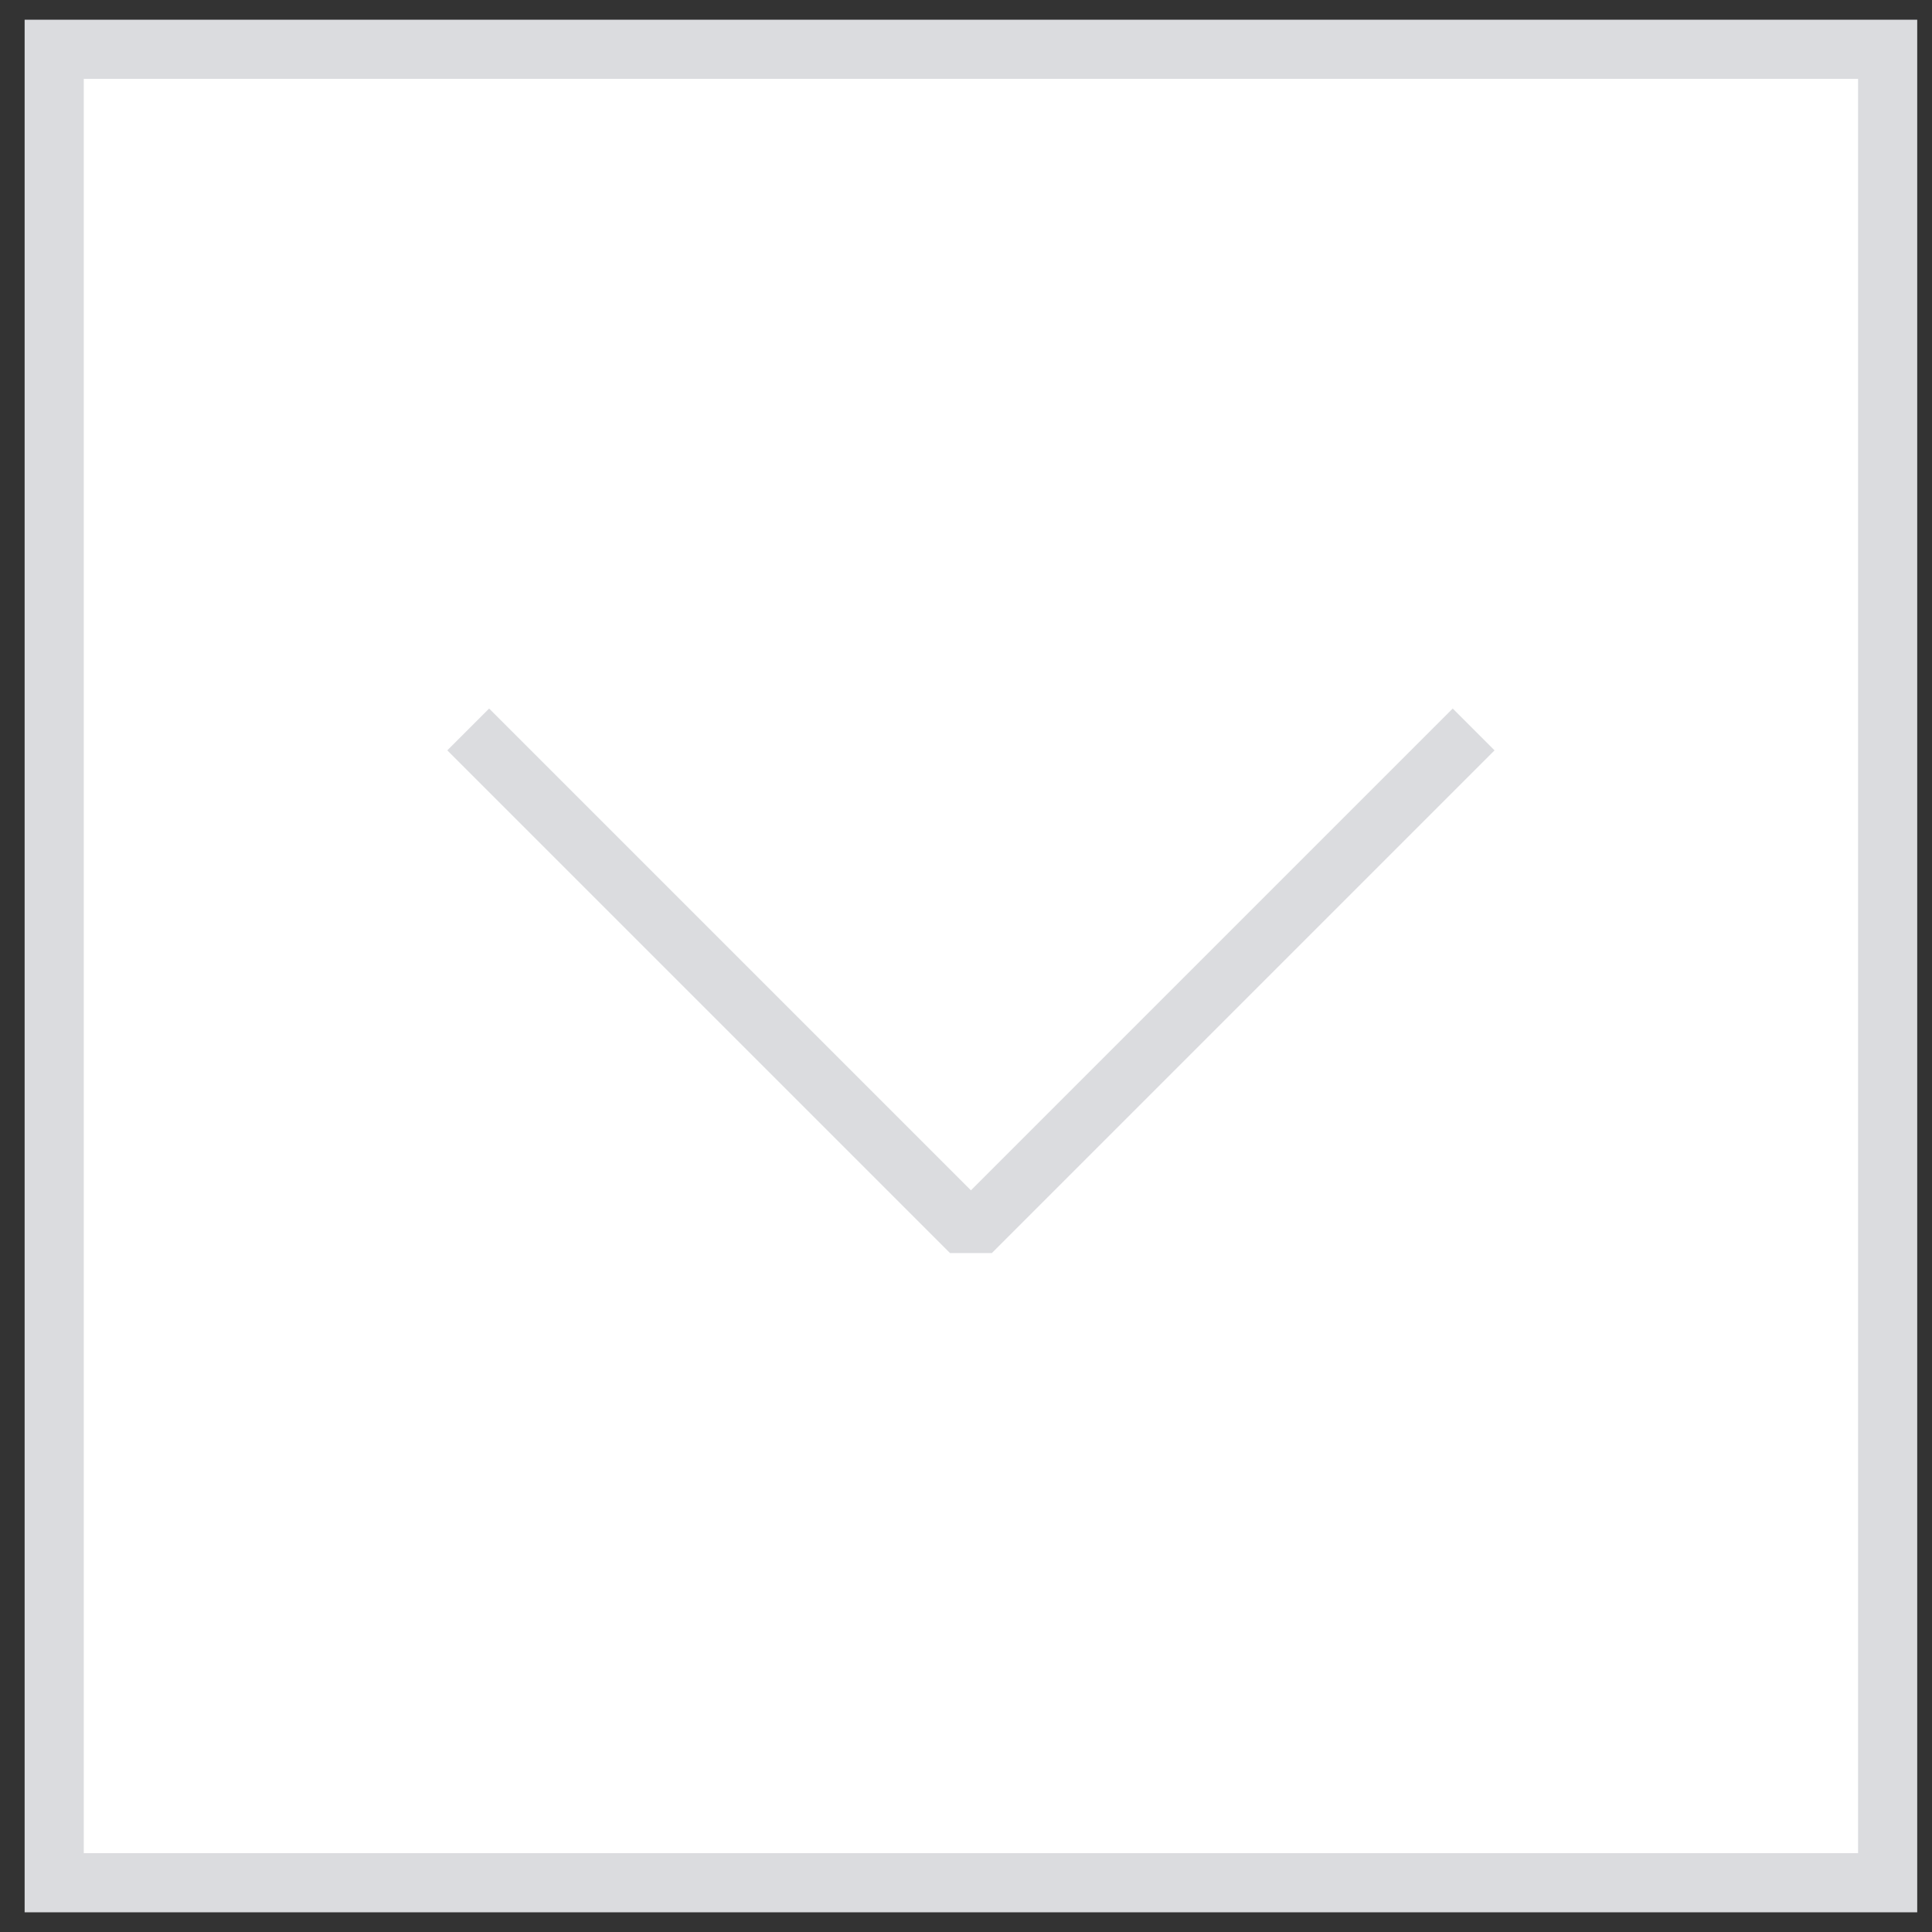 <?xml version="1.0" encoding="utf-8"?>
<!-- Generator: Adobe Illustrator 16.0.0, SVG Export Plug-In . SVG Version: 6.00 Build 0)  -->
<!DOCTYPE svg PUBLIC "-//W3C//DTD SVG 1.1//EN" "http://www.w3.org/Graphics/SVG/1.1/DTD/svg11.dtd">
<svg version="1.1" id="レイヤー_1" xmlns="http://www.w3.org/2000/svg" xmlns:xlink="http://www.w3.org/1999/xlink" x="0px"
	 y="0px" width="65.333px" height="65.333px" viewBox="0 0 65.333 65.333" enable-background="new 0 0 65.333 65.333"
	 xml:space="preserve">
<rect x="0" y="0" width="65.333" height="65.333" fill="#333333" stroke="none"/>
<g><rect x="1.833" y="1.667" fill="#fff" stroke="#DBDCDF" stroke-width="2" stroke-miterlimit="10" width="62" height="62"/>
	<g>
		<polyline fill="#fff" stroke="#DBDCDF" stroke-width="2" stroke-linejoin="bevel" stroke-miterlimit="10" points="15.833,24.667 
			32.833,41.667 49.833,24.667 		"/>
	</g>
	
</g>
</svg>
